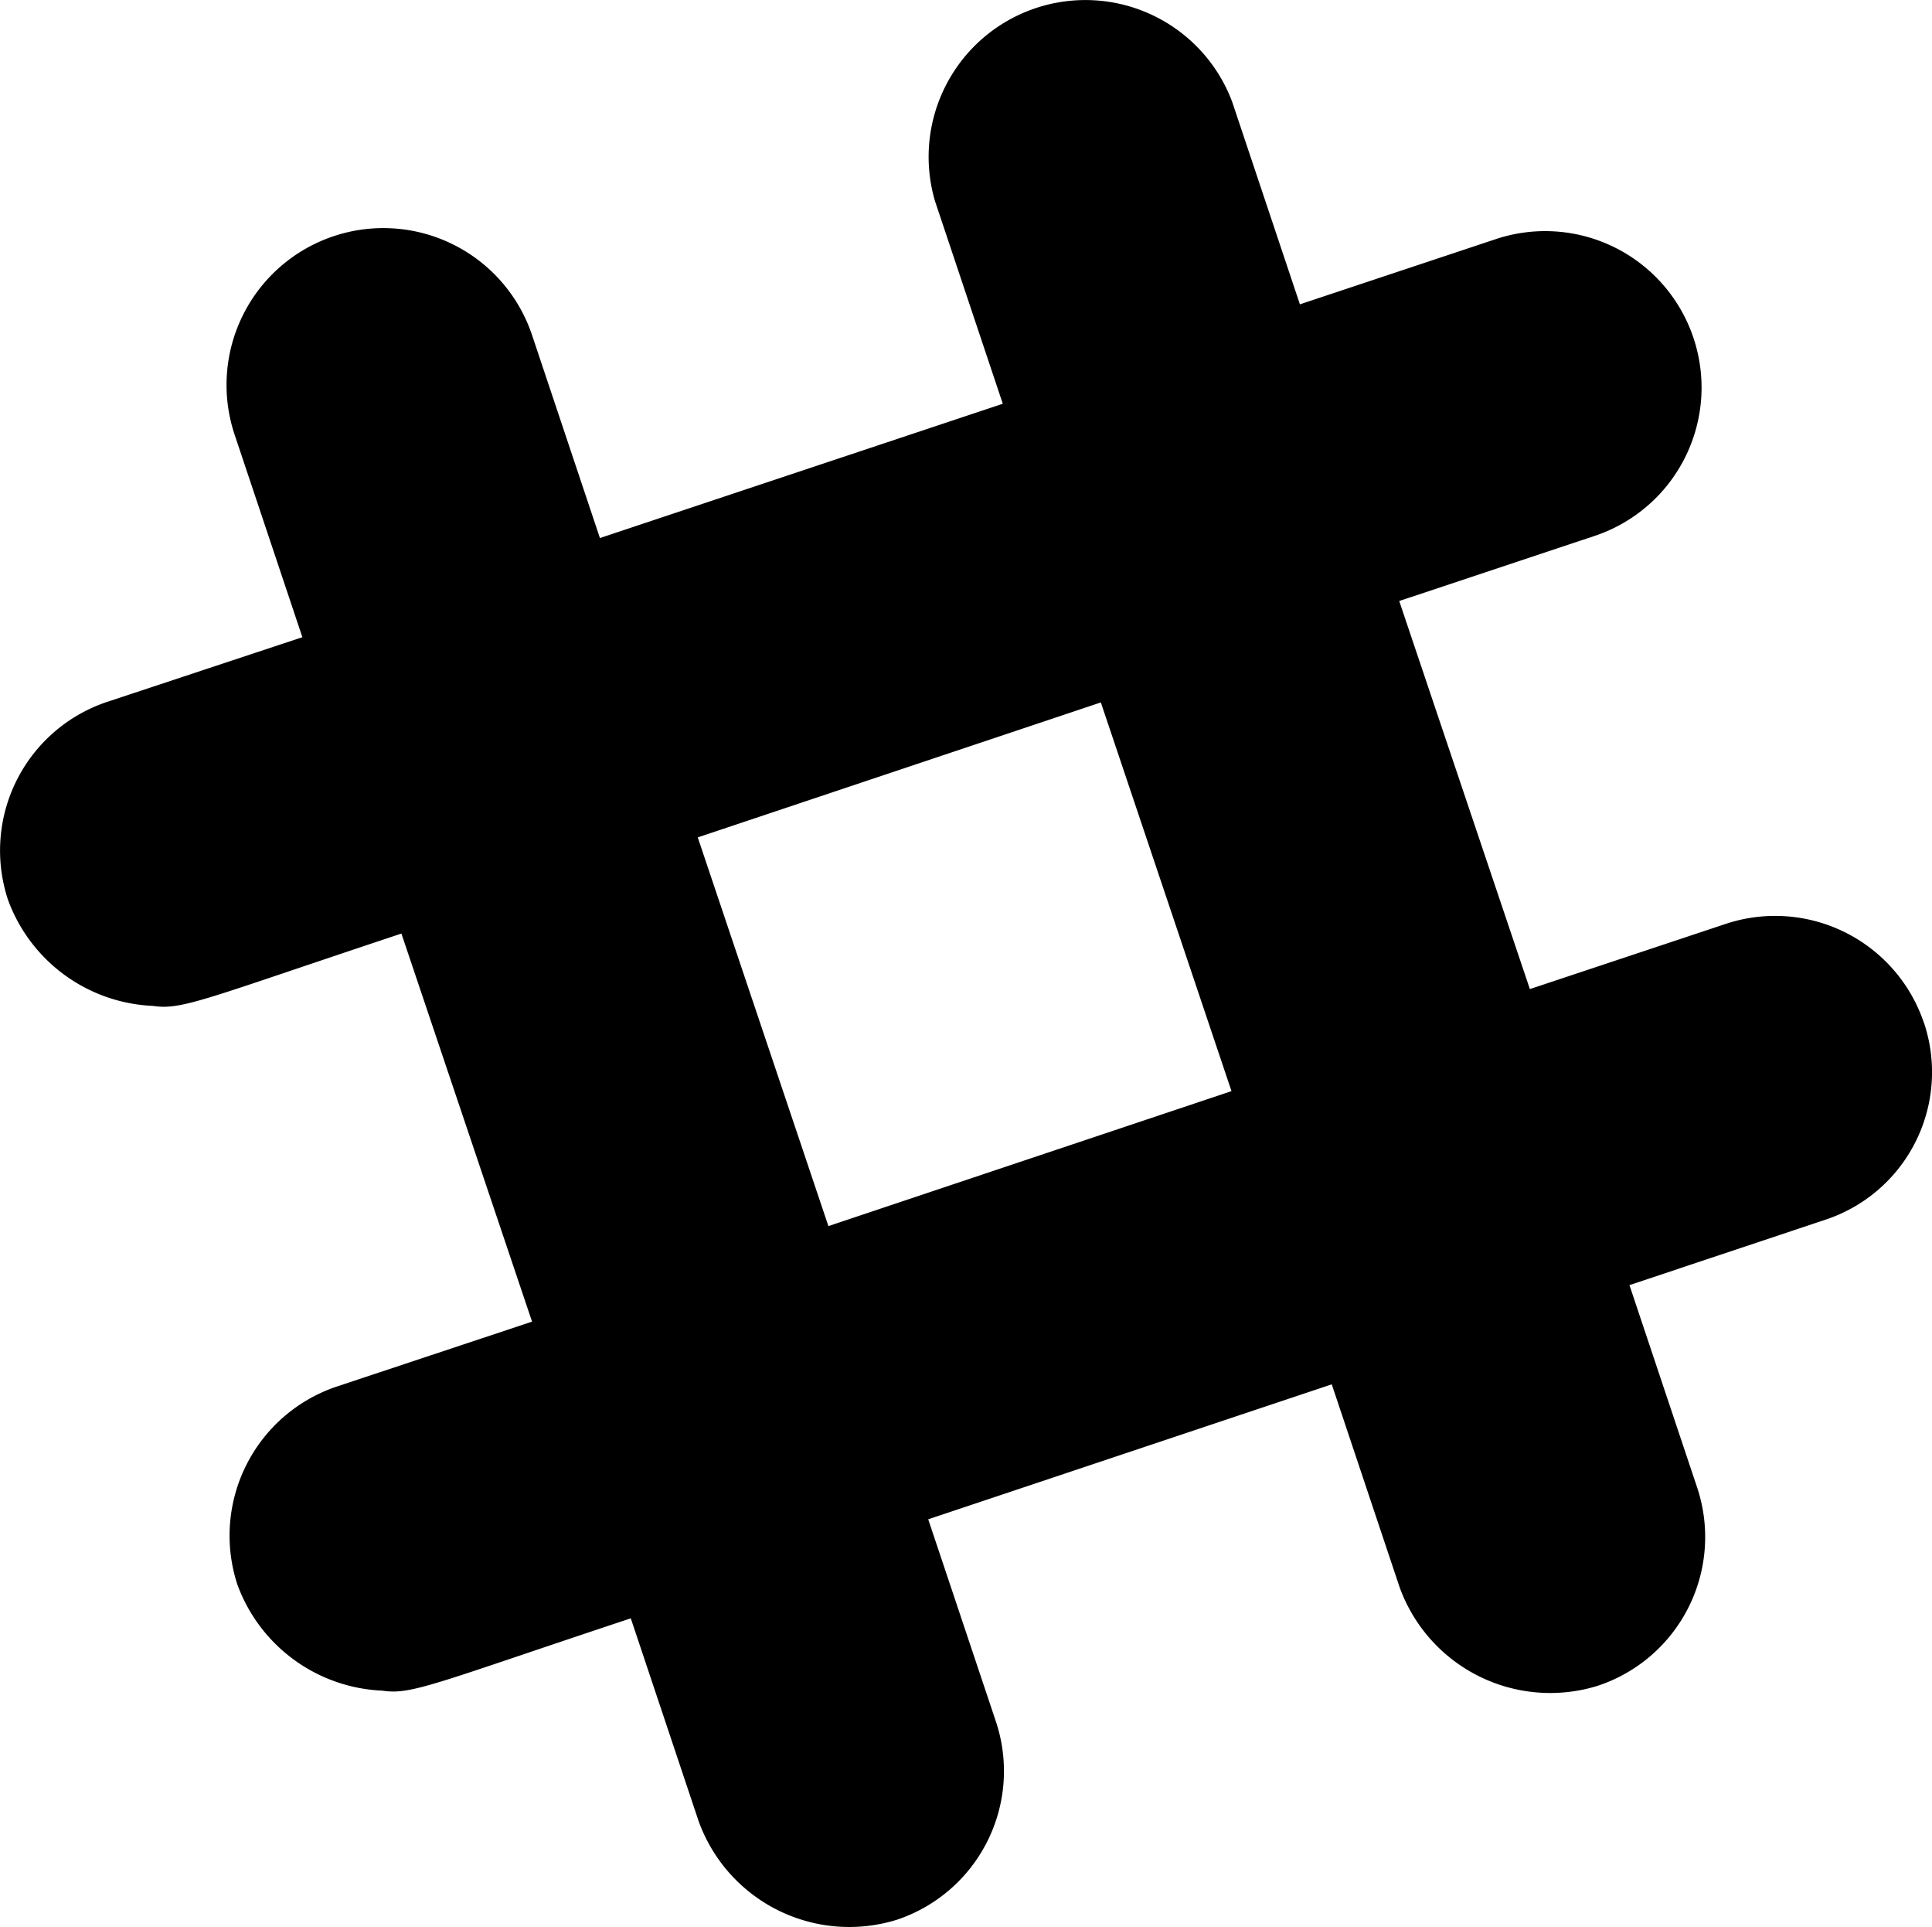 <svg xmlns="http://www.w3.org/2000/svg" width="42.754" height="42.635" viewBox="0 0 42.754 42.635">
  <path id="slack-hash" d="M42.583,54.813a3.473,3.473,0,0,0-4.388-2.185l-4.331,1.441-2.891-8.586L35.3,44.042a3.46,3.46,0,1,0-2.194-6.564l-4.331,1.441-1.5-4.484a3.469,3.469,0,0,0-6.575,2.2l1.5,4.484L13.285,44.09l-1.5-4.484A3.47,3.47,0,0,0,5.2,41.8l1.5,4.484L2.38,47.715A3.467,3.467,0,0,0,.186,52.094a3.578,3.578,0,0,0,3.206,2.347c.649.1,1.145-.153,5.5-1.6l2.891,8.586L7.456,62.865a3.479,3.479,0,0,0-2.194,4.379,3.578,3.578,0,0,0,3.206,2.347c.649.1,1.145-.153,5.5-1.6l1.5,4.484a3.544,3.544,0,0,0,4.388,2.185,3.467,3.467,0,0,0,2.194-4.379L20.55,65.8l8.93-2.986,1.5,4.484a3.544,3.544,0,0,0,4.388,2.185,3.467,3.467,0,0,0,2.2-4.38l-1.5-4.484L40.4,59.173a3.438,3.438,0,0,0,2.185-4.36Zm-24.242,4.5-2.891-8.6,8.92-2.986,2.891,8.6-8.92,2.986Z" transform="translate(-0.009 -32.186)"/>
</svg>
